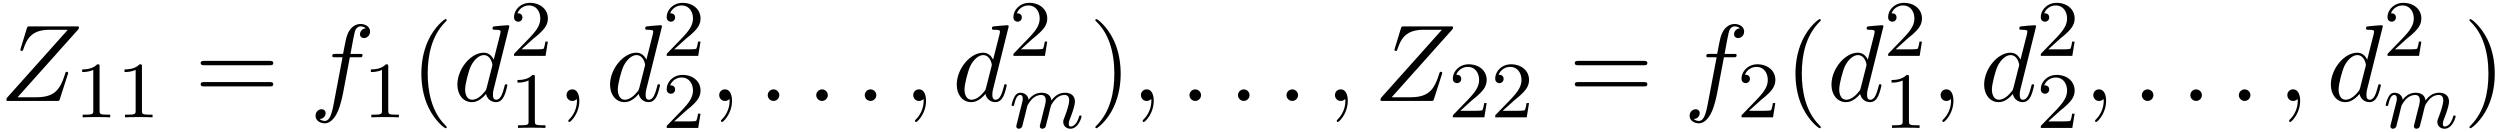 <svg xmlns="http://www.w3.org/2000/svg" xmlns:xlink="http://www.w3.org/1999/xlink" width="418" height="22" viewBox="1872.02 1482.767 249.863 13.151"><defs><path id="g3-40" d="M3.61 2.618c0-.033 0-.054-.185-.24-1.363-1.374-1.712-3.436-1.712-5.105 0-1.898.414-3.797 1.756-5.16.142-.131.142-.153.142-.186 0-.076-.044-.109-.11-.109-.108 0-1.09.742-1.734 2.127-.556 1.2-.687 2.411-.687 3.328 0 .85.12 2.17.72 3.403.655 1.342 1.593 2.051 1.702 2.051.065 0 .109-.032.109-.109"/><path id="g3-41" d="M3.153-2.727c0-.851-.12-2.171-.72-3.404C1.778-7.473.84-8.18.73-8.18c-.066 0-.11.043-.11.108 0 .033 0 .055.208.251C1.9-6.742 2.52-5.007 2.52-2.727c0 1.865-.404 3.785-1.756 5.16-.142.13-.142.152-.142.185 0 .066.043.11.109.11.109 0 1.09-.743 1.734-2.128.557-1.2.688-2.41.688-3.327"/><path id="g3-61" d="M7.495-3.567c.163 0 .37 0 .37-.218s-.207-.219-.36-.219H.971c-.153 0-.36 0-.36.219s.207.218.37.218zm.01 2.116c.153 0 .36 0 .36-.218s-.207-.218-.37-.218H.982c-.164 0-.371 0-.371.218s.207.218.36.218z"/><path id="g0-109" d="M1.594-1.307c.024-.12.104-.423.128-.542.023-.08.071-.271.087-.35.016-.04.28-.559.63-.822.27-.207.534-.27.757-.27.295 0 .454.175.454.541 0 .192-.048.375-.135.734-.056.207-.191.74-.24.956l-.119.478a3 3 0 0 0-.095.415c0 .183.151.247.255.247a.39.39 0 0 0 .318-.192c.024-.047.088-.318.128-.486l.183-.71c.024-.119.104-.422.128-.541.111-.43.111-.438.295-.701.263-.391.637-.742 1.171-.742.287 0 .455.168.455.542 0 .439-.335 1.355-.487 1.738-.08.207-.103.263-.103.414 0 .455.374.678.717.678.781 0 1.108-1.116 1.108-1.22 0-.08-.064-.103-.12-.103-.095 0-.111.055-.135.135-.191.662-.526.965-.829.965-.128 0-.191-.08-.191-.263s.063-.36.143-.558c.12-.303.47-1.22.47-1.666 0-.598-.414-.885-.988-.885-.55 0-1.004.287-1.363.781-.064-.637-.574-.78-.988-.78-.367 0-.853.127-1.291.7-.056-.478-.439-.7-.813-.7-.28 0-.478.167-.614.438a3 3 0 0 0-.27.78c0 .072.055.104.119.104.103 0 .111-.032.167-.239.096-.39.24-.86.574-.86.207 0 .255.199.255.374 0 .143-.04.295-.104.558-.016.064-.135.534-.167.645L.789-.518c-.032.12-.08.319-.08.35C.71.017.861.08.964.08a.39.39 0 0 0 .32-.192c.023-.047.087-.318.127-.486z"/><path id="g1-58" d="M2.095-.578c0-.317-.262-.578-.579-.578s-.578.261-.578.578S1.2 0 1.516 0s.579-.262.579-.578"/><path id="g1-59" d="M2.215-.01c0-.72-.273-1.146-.699-1.146a.56.56 0 0 0-.578.578c0 .294.218.578.578.578a.57.57 0 0 0 .382-.142c.033-.022.044-.033.055-.033s.022.011.022.164c0 .807-.382 1.462-.742 1.822-.12.12-.12.142-.12.174 0 .077.054.12.109.12.12 0 .993-.84.993-2.116"/><path id="g1-90" d="M7.855-7.19c.01-.043.032-.097.032-.163 0-.098-.054-.098-.272-.098H3.01c-.262 0-.273.011-.338.218l-.6 1.964a.6.6 0 0 0-.033.153c0 .01 0 .12.13.12.1 0 .12-.077.143-.11.414-1.287.982-2.007 2.683-2.007h1.779L.676-.295c0 .011-.043.164-.043.197C.633 0 .709 0 .905 0h4.746c.262 0 .273-.01.338-.218l.775-2.411c.01-.044.043-.12.043-.164 0-.054-.043-.12-.142-.12s-.109.044-.185.273C6-1.156 5.476-.37 3.622-.37H1.756z"/><path id="g1-100" d="M5.63-7.45c0-.012 0-.12-.143-.12-.163 0-1.2.097-1.385.12-.087.01-.153.065-.153.206 0 .131.098.131.262.131.524 0 .545.077.545.186l-.032.218-.655 2.585c-.196-.403-.513-.698-1.004-.698C1.79-4.822.436-3.218.436-1.625.436-.6 1.036.12 1.887.12c.218 0 .764-.044 1.418-.818.088.458.47.818.993.818.382 0 .633-.25.807-.6.186-.393.328-1.058.328-1.08 0-.11-.098-.11-.131-.11-.11 0-.12.045-.153.197-.185.71-.382 1.353-.829 1.353-.295 0-.327-.284-.327-.502 0-.262.022-.338.065-.523zM3.36-1.299c-.055.196-.055.218-.218.403-.48.6-.927.775-1.233.775-.545 0-.698-.6-.698-1.025 0-.546.349-1.888.6-2.39.338-.643.829-1.047 1.265-1.047.71 0 .862.895.862.96s-.022.131-.033.186z"/><path id="g1-102" d="M4.004-4.364h.938c.218 0 .327 0 .327-.218 0-.12-.109-.12-.294-.12h-.906l.23-1.243c.043-.23.196-1.004.261-1.135.098-.207.284-.37.513-.37.043 0 .327 0 .534.195a.604.604 0 0 0-.589.59c0 .25.197.381.404.381.283 0 .6-.24.6-.654 0-.502-.502-.753-.95-.753-.37 0-1.057.196-1.385 1.276-.065.23-.098.339-.36 1.713h-.752c-.208 0-.328 0-.328.207 0 .131.098.131.306.131h.72l-.818 4.31c-.197 1.058-.382 2.05-.95 2.05-.043 0-.316 0-.523-.196a.59.59 0 0 0 .6-.59c0-.25-.197-.38-.404-.38-.283 0-.6.24-.6.654 0 .49.48.752.927.752.6 0 1.037-.643 1.233-1.058.35-.687.6-2.007.611-2.083z"/><path id="g2-49" d="M2.503-5.077c0-.215-.016-.223-.232-.223-.326.319-.749.51-1.506.51v.263c.215 0 .646 0 1.108-.215v4.088c0 .295-.024.391-.781.391H.813V0c.327-.024 1.012-.024 1.37-.024s1.053 0 1.38.024v-.263h-.28c-.756 0-.78-.096-.78-.39z"/><path id="g2-50" d="M2.248-1.626c.127-.12.462-.382.59-.494.494-.454.964-.893.964-1.618 0-.948-.797-1.562-1.794-1.562-.956 0-1.586.725-1.586 1.434 0 .391.311.447.423.447a.41.41 0 0 0 .414-.423c0-.414-.398-.414-.494-.414a1.23 1.23 0 0 1 1.156-.781c.741 0 1.124.63 1.124 1.299 0 .829-.582 1.435-1.523 2.399L.518-.303C.422-.215.422-.199.422 0h3.149l.23-1.427h-.246c-.024.16-.088.558-.184.71-.047.063-.653.063-.78.063H1.17z"/></defs><g id="page1"><use xlink:href="#g1-90" x="1872.02" y="1492.856"/><use xlink:href="#g2-49" x="1879.467" y="1494.493"/><use xlink:href="#g2-49" x="1883.701" y="1494.493"/><use xlink:href="#g3-61" x="1891.464" y="1492.856"/><use xlink:href="#g1-102" x="1902.979" y="1492.856"/><use xlink:href="#g2-49" x="1908.32" y="1494.493"/><use xlink:href="#g3-40" x="1913.052" y="1492.856"/><use xlink:href="#g1-100" x="1917.294" y="1492.856"/><use xlink:href="#g2-50" x="1922.972" y="1488.352"/><use xlink:href="#g2-49" x="1922.972" y="1495.553"/><use xlink:href="#g1-59" x="1927.705" y="1492.856"/><use xlink:href="#g1-100" x="1932.553" y="1492.856"/><use xlink:href="#g2-50" x="1938.231" y="1488.352"/><use xlink:href="#g2-50" x="1938.231" y="1495.553"/><use xlink:href="#g1-59" x="1942.964" y="1492.856"/><use xlink:href="#g1-58" x="1947.812" y="1492.856"/><use xlink:href="#g1-58" x="1952.66" y="1492.856"/><use xlink:href="#g1-58" x="1957.509" y="1492.856"/><use xlink:href="#g1-59" x="1962.357" y="1492.856"/><use xlink:href="#g1-100" x="1967.206" y="1492.856"/><use xlink:href="#g2-50" x="1972.884" y="1488.352"/><use xlink:href="#g0-109" x="1972.884" y="1495.553"/><use xlink:href="#g3-41" x="1980.873" y="1492.856"/><use xlink:href="#g1-59" x="1985.115" y="1492.856"/><use xlink:href="#g1-58" x="1989.963" y="1492.856"/><use xlink:href="#g1-58" x="1994.812" y="1492.856"/><use xlink:href="#g1-58" x="1999.66" y="1492.856"/><use xlink:href="#g1-59" x="2004.509" y="1492.856"/><use xlink:href="#g1-90" x="2009.357" y="1492.856"/><use xlink:href="#g2-50" x="2016.804" y="1494.493"/><use xlink:href="#g2-50" x="2021.039" y="1494.493"/><use xlink:href="#g3-61" x="2028.801" y="1492.856"/><use xlink:href="#g1-102" x="2040.316" y="1492.856"/><use xlink:href="#g2-50" x="2045.657" y="1494.493"/><use xlink:href="#g3-40" x="2050.39" y="1492.856"/><use xlink:href="#g1-100" x="2054.632" y="1492.856"/><use xlink:href="#g2-50" x="2060.31" y="1488.352"/><use xlink:href="#g2-49" x="2060.31" y="1495.553"/><use xlink:href="#g1-59" x="2065.042" y="1492.856"/><use xlink:href="#g1-100" x="2069.891" y="1492.856"/><use xlink:href="#g2-50" x="2075.569" y="1488.352"/><use xlink:href="#g2-50" x="2075.569" y="1495.553"/><use xlink:href="#g1-59" x="2080.301" y="1492.856"/><use xlink:href="#g1-58" x="2085.15" y="1492.856"/><use xlink:href="#g1-58" x="2089.998" y="1492.856"/><use xlink:href="#g1-58" x="2094.847" y="1492.856"/><use xlink:href="#g1-59" x="2099.695" y="1492.856"/><use xlink:href="#g1-100" x="2104.544" y="1492.856"/><use xlink:href="#g2-50" x="2110.222" y="1488.352"/><use xlink:href="#g0-109" x="2110.222" y="1495.553"/><use xlink:href="#g3-41" x="2118.21" y="1492.856"/></g><script type="text/ecmascript">if(window.parent.postMessage)window.parent.postMessage(&quot;3.84116|313.5|16.5|&quot;+window.location,&quot;*&quot;);</script></svg>
